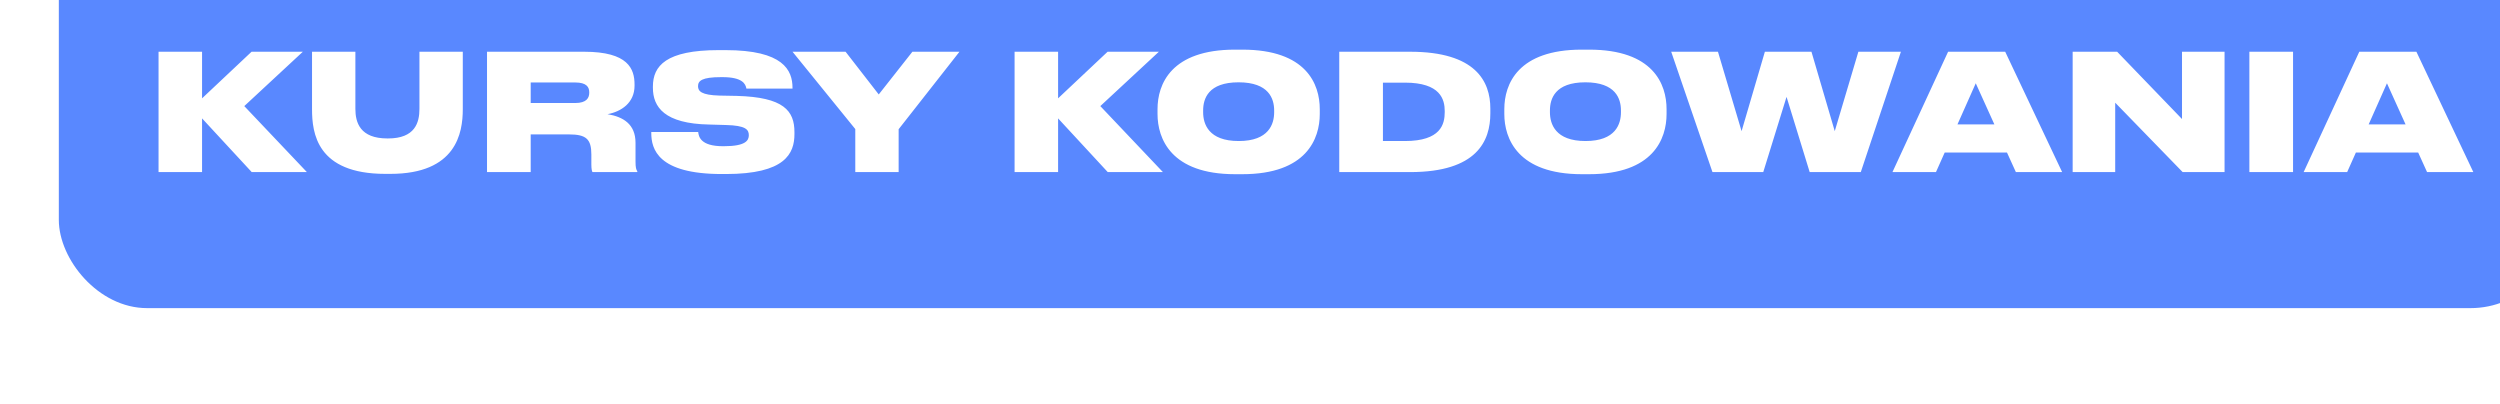 <?xml version="1.0" encoding="UTF-8"?> <svg xmlns="http://www.w3.org/2000/svg" width="680" height="110" viewBox="0 0 680 110" fill="none"> <g filter="url(#filter0_i_4971_15700)"> <g clip-path="url(#clip0_4971_15700)"> <rect y="0.809" width="680" height="109" rx="24" fill="#5988FF"></rect> <path d="M38.961 72.809V58.201L52.469 72.809H67.473L50.445 54.857L66.373 40.073H52.425L38.961 52.745V40.073H27.125V72.809H38.961ZM90.168 73.293C108.12 73.293 109.88 62.161 109.88 55.693V40.073H98.088V55.605C98.088 59.345 96.9 63.657 89.552 63.657H89.376C81.94 63.657 80.664 59.345 80.664 55.605V40.073H68.872V55.693C68.872 62.161 70.148 73.293 88.804 73.293H90.168ZM128.349 48.433H140.449C143.573 48.433 144.277 49.709 144.277 51.117V51.205C144.277 52.613 143.573 54.021 140.449 54.021H128.349V48.433ZM149.249 57.057C152.989 56.353 156.597 53.977 156.597 49.313V49.005C156.597 44.737 154.881 40.073 142.913 40.073H116.469V72.809H128.349V62.557H138.733C143.397 62.557 144.849 63.789 144.849 68.013V70.785C144.849 72.017 145.025 72.633 145.157 72.809H157.345V72.589C157.037 72.105 156.861 71.621 156.861 69.905V64.845C156.861 59.741 153.473 57.761 149.249 57.057ZM181.433 73.337C197.581 73.337 200.089 67.749 200.089 62.469V61.941C200.089 56.133 197.185 52.437 184.425 52.085L179.717 51.997C174.789 51.865 173.865 50.809 173.865 49.445C173.865 47.993 174.877 46.981 180.157 46.981H180.509C185.965 46.981 186.801 48.829 187.021 50.105H199.561V49.885C199.561 45.089 197.053 39.633 181.345 39.633H179.453C165.197 39.633 161.589 43.901 161.589 49.533V49.885C161.589 55.121 164.757 59.653 176.901 59.873L181.477 60.005C186.801 60.137 187.681 61.237 187.681 62.777C187.681 64.185 186.845 65.769 180.905 65.769H180.641C174.525 65.769 174.041 63.129 173.909 61.897H161.149V62.161C161.149 66.517 162.909 73.337 180.333 73.337H181.433ZM216.638 72.809H228.43V61.149L244.974 40.073H232.17L223.018 51.689L213.998 40.073H199.566L216.638 61.105V72.809ZM271.801 72.809V58.201L285.309 72.809H300.313L283.285 54.857L299.213 40.073H285.265L271.801 52.745V40.073H259.965V72.809H271.801ZM319.922 39.501C302.542 39.501 298.846 48.873 298.846 55.693V57.013C298.846 63.701 302.498 73.381 319.922 73.381H321.902C339.414 73.381 342.978 63.701 342.978 57.013V55.693C342.978 48.917 339.37 39.501 321.902 39.501H319.922ZM330.57 56.529C330.57 59.697 329.162 64.361 320.934 64.361C312.706 64.361 311.254 59.697 311.254 56.529V56.045C311.254 52.877 312.618 48.389 320.89 48.389C329.162 48.389 330.57 52.877 330.57 56.045V56.529ZM348.278 72.809H367.55C385.766 72.809 389.374 64.317 389.374 56.837V55.517C389.374 48.125 385.37 40.073 367.55 40.073H348.278V72.809ZM360.158 48.477H366.142C375.822 48.477 376.966 53.053 376.966 56.221V56.485C376.966 59.785 375.91 64.361 366.142 64.361H360.158V48.477ZM414.25 39.501C396.87 39.501 393.174 48.873 393.174 55.693V57.013C393.174 63.701 396.826 73.381 414.25 73.381H416.23C433.742 73.381 437.306 63.701 437.306 57.013V55.693C437.306 48.917 433.698 39.501 416.23 39.501H414.25ZM424.898 56.529C424.898 59.697 423.49 64.361 415.262 64.361C407.034 64.361 405.582 59.697 405.582 56.529V56.045C405.582 52.877 406.946 48.389 415.218 48.389C423.49 48.389 424.898 52.877 424.898 56.045V56.529ZM463.605 72.809L469.941 52.349L476.233 72.809H490.137L501.049 40.073H489.477L483.053 61.677L476.717 40.073H464.045L457.709 61.677L451.285 40.073H438.569L449.789 72.809H463.605ZM526.467 59.829H516.435L521.407 48.653L526.467 59.829ZM532.319 72.809H544.903L529.415 40.073H513.883L498.747 72.809H510.583L512.959 67.485H529.899L532.319 72.809ZM577.683 72.809H589.079V40.073H577.507V58.377L559.863 40.073H547.763V72.809H559.335V53.933L577.683 72.809ZM607.71 40.073H595.83V72.809H607.71V40.073ZM638.311 59.829H628.279L633.251 48.653L638.311 59.829ZM644.163 72.809H656.747L641.259 40.073H625.727L610.591 72.809H622.427L624.803 67.485H641.743L644.163 72.809Z" fill="white"></path> </g> </g> <defs> <filter id="filter0_i_4971_15700" x="0" y="-25.191" width="696" height="135" filterUnits="userSpaceOnUse" color-interpolation-filters="sRGB"> <feFlood flood-opacity="0" result="BackgroundImageFix"></feFlood> <feBlend mode="normal" in="SourceGraphic" in2="BackgroundImageFix" result="shape"></feBlend> <feColorMatrix in="SourceAlpha" type="matrix" values="0 0 0 0 0 0 0 0 0 0 0 0 0 0 0 0 0 0 127 0" result="hardAlpha"></feColorMatrix> <feOffset dx="16" dy="-26"></feOffset> <feGaussianBlur stdDeviation="17.5"></feGaussianBlur> <feComposite in2="hardAlpha" operator="arithmetic" k2="-1" k3="1"></feComposite> <feColorMatrix type="matrix" values="0 0 0 0 0.467 0 0 0 0 0.808 0 0 0 0 1 0 0 0 0.7 0"></feColorMatrix> <feBlend mode="normal" in2="shape" result="effect1_innerShadow_4971_15700"></feBlend> </filter> <clipPath id="clip0_4971_15700"> <rect y="0.809" width="680" height="109" rx="24" fill="white"></rect> </clipPath> </defs> </svg> 